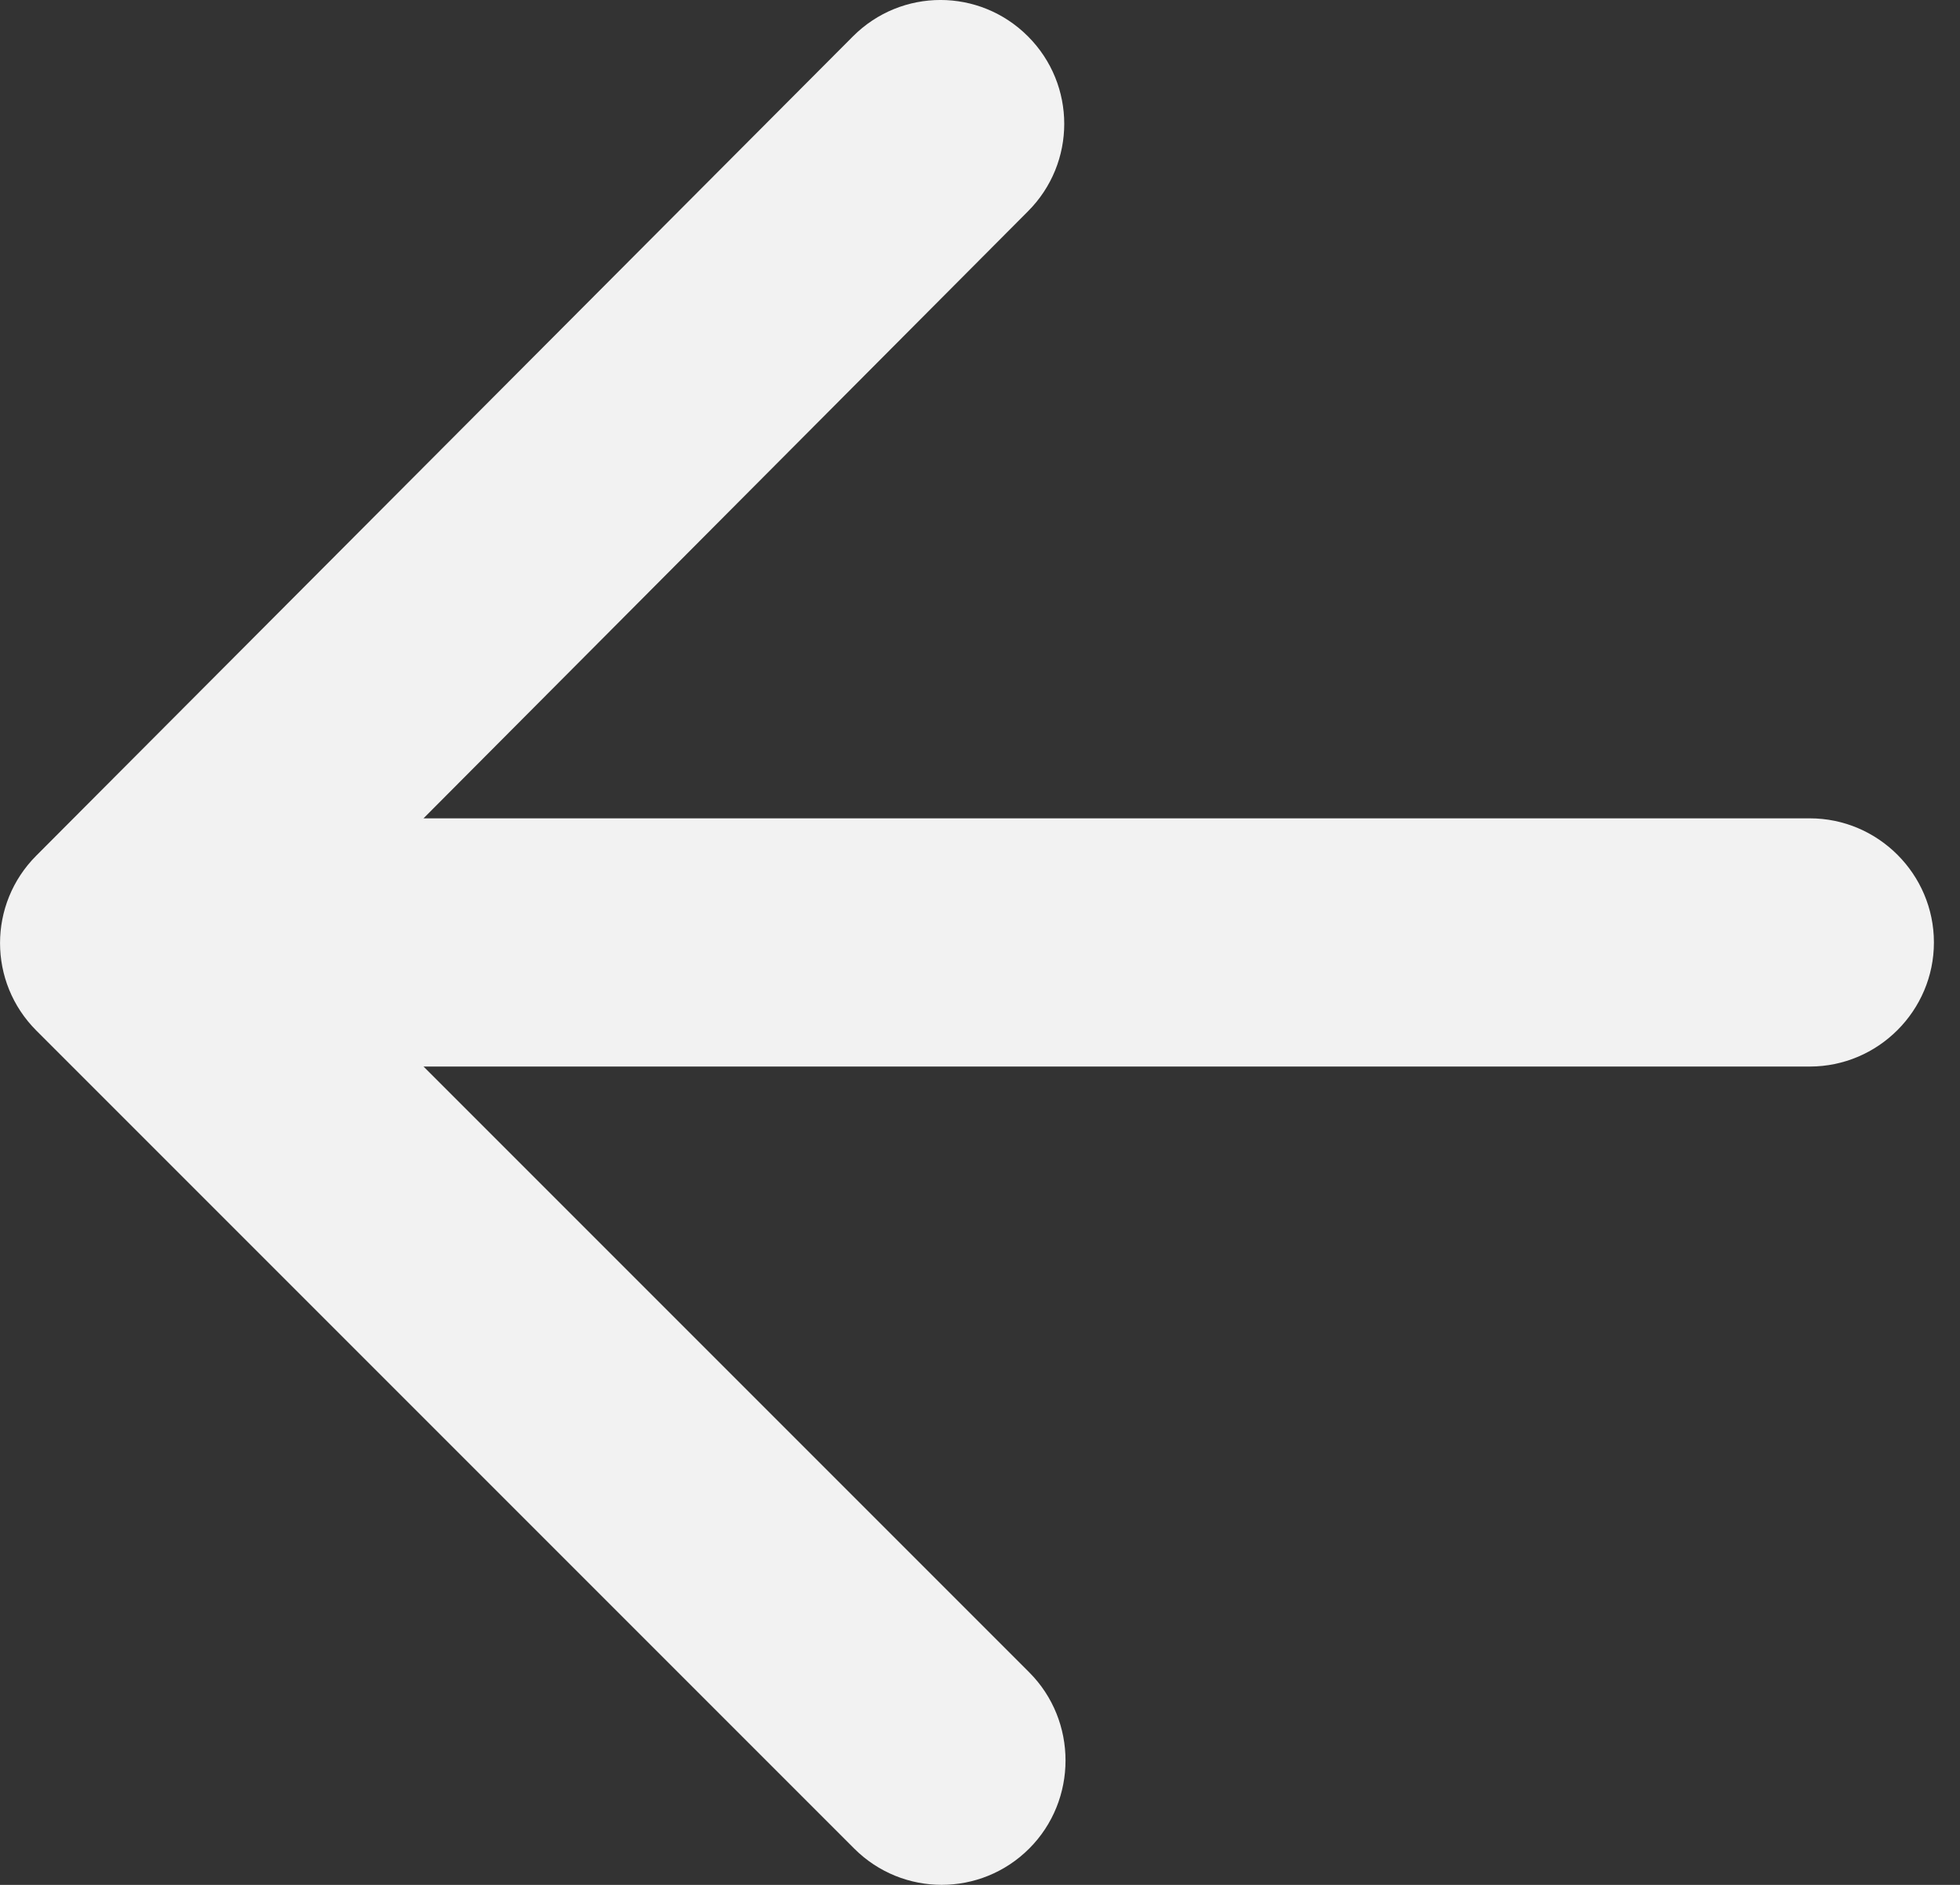 <svg width="26" height="25" viewBox="0 0 26 25" fill="none" xmlns="http://www.w3.org/2000/svg">
<rect x="0" y="0" width="26" height="25" fill="#333333" stroke="none"/>
<path d="M24.008 14.146H5.618L13.653 22.181C14.295 22.823 14.295 23.876 13.653 24.518C13.011 25.16 11.973 25.16 11.331 24.518L0.482 13.669C-0.16 13.027 -0.16 11.99 0.482 11.348L11.315 0.482C11.957 -0.161 12.994 -0.161 13.636 0.482C14.278 1.124 14.278 2.161 13.636 2.803L5.618 10.854H24.008C24.914 10.854 25.654 11.595 25.654 12.5C25.654 13.405 24.914 14.146 24.008 14.146Z" fill="#F2F2F2"/>
</svg>

